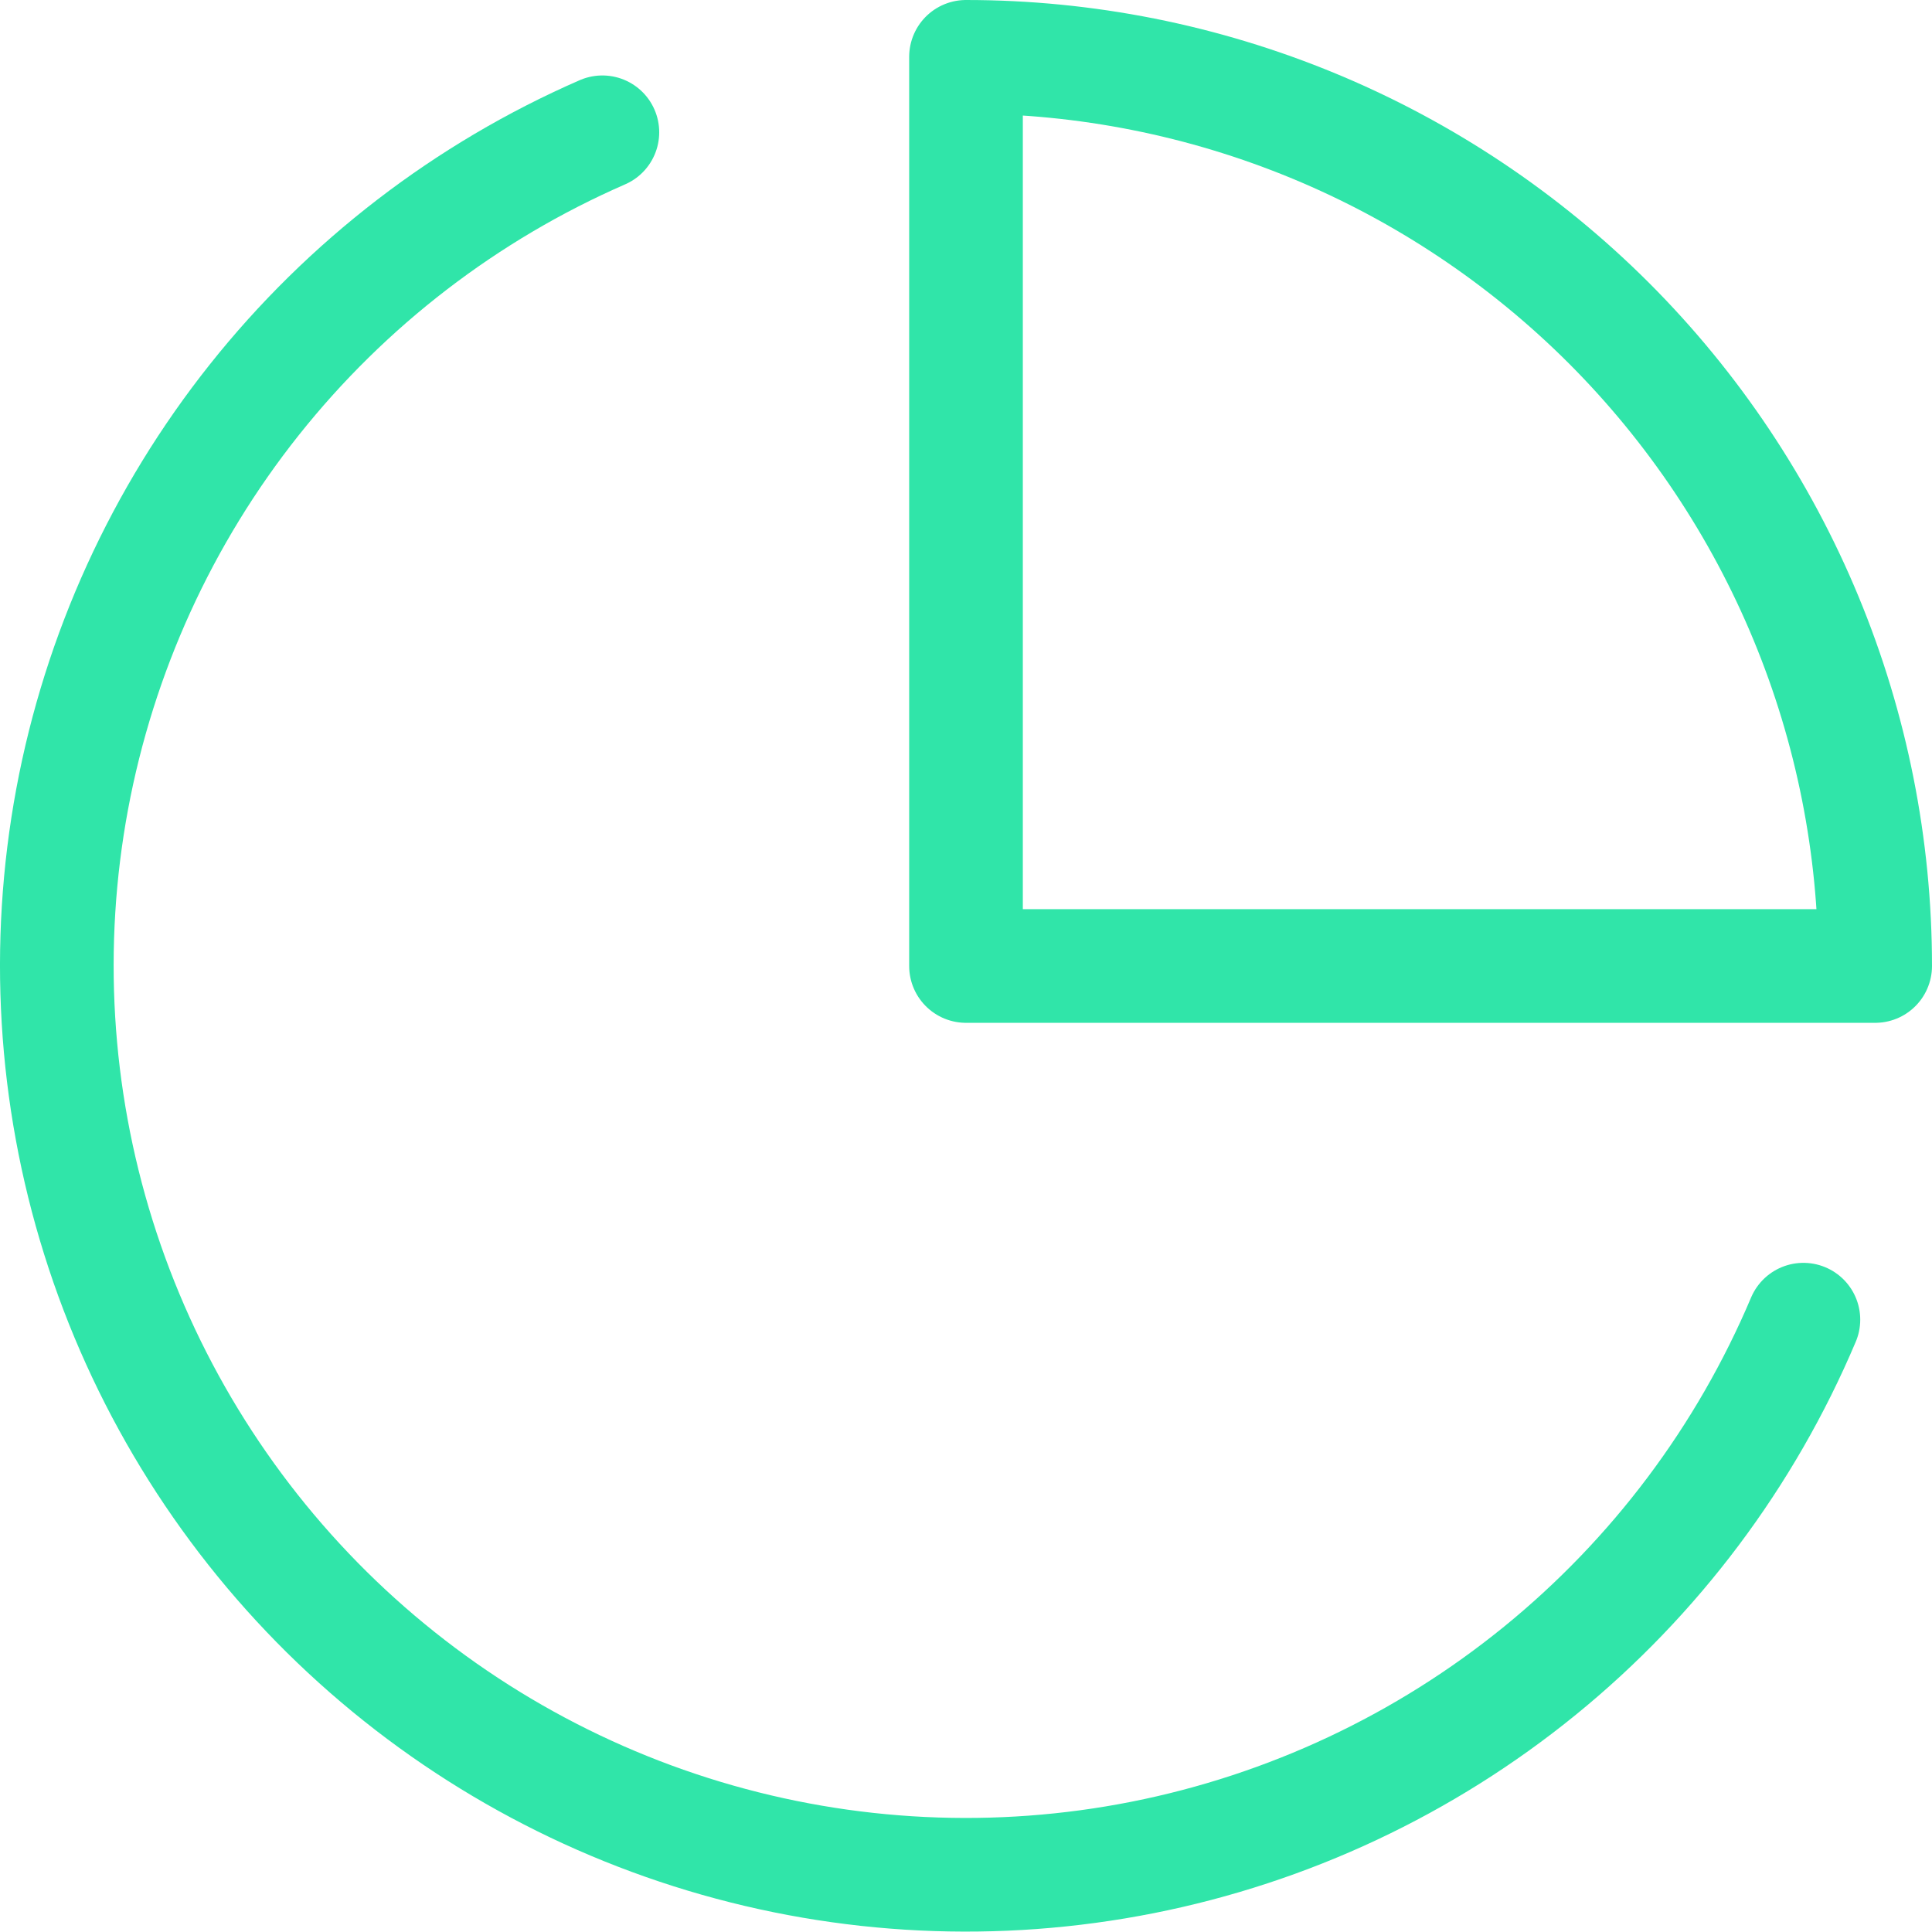 <svg width="34" height="34" viewBox="0 0 34 34" fill="none" xmlns="http://www.w3.org/2000/svg">
<path d="M31.737 23.224C30.719 25.631 29.127 27.753 27.1 29.402C25.073 31.052 22.672 32.18 20.108 32.688C17.545 33.196 14.896 33.068 12.393 32.315C9.89 31.562 7.61 30.208 5.751 28.371C3.893 26.533 2.512 24.268 1.731 21.774C0.95 19.28 0.792 16.633 1.27 14.063C1.749 11.494 2.849 9.081 4.476 7.035C6.102 4.99 8.205 3.373 10.601 2.328" stroke="#30E5A9" stroke-width="2" stroke-linecap="round" stroke-linejoin="round"/>
<path d="M33 17C33 14.899 32.586 12.818 31.782 10.877C30.978 8.936 29.799 7.172 28.314 5.686C26.828 4.201 25.064 3.022 23.123 2.218C21.182 1.414 19.101 1 17 1V17H33Z" stroke="#30E5A9" stroke-width="2" stroke-linecap="round" stroke-linejoin="round"/>
</svg>
